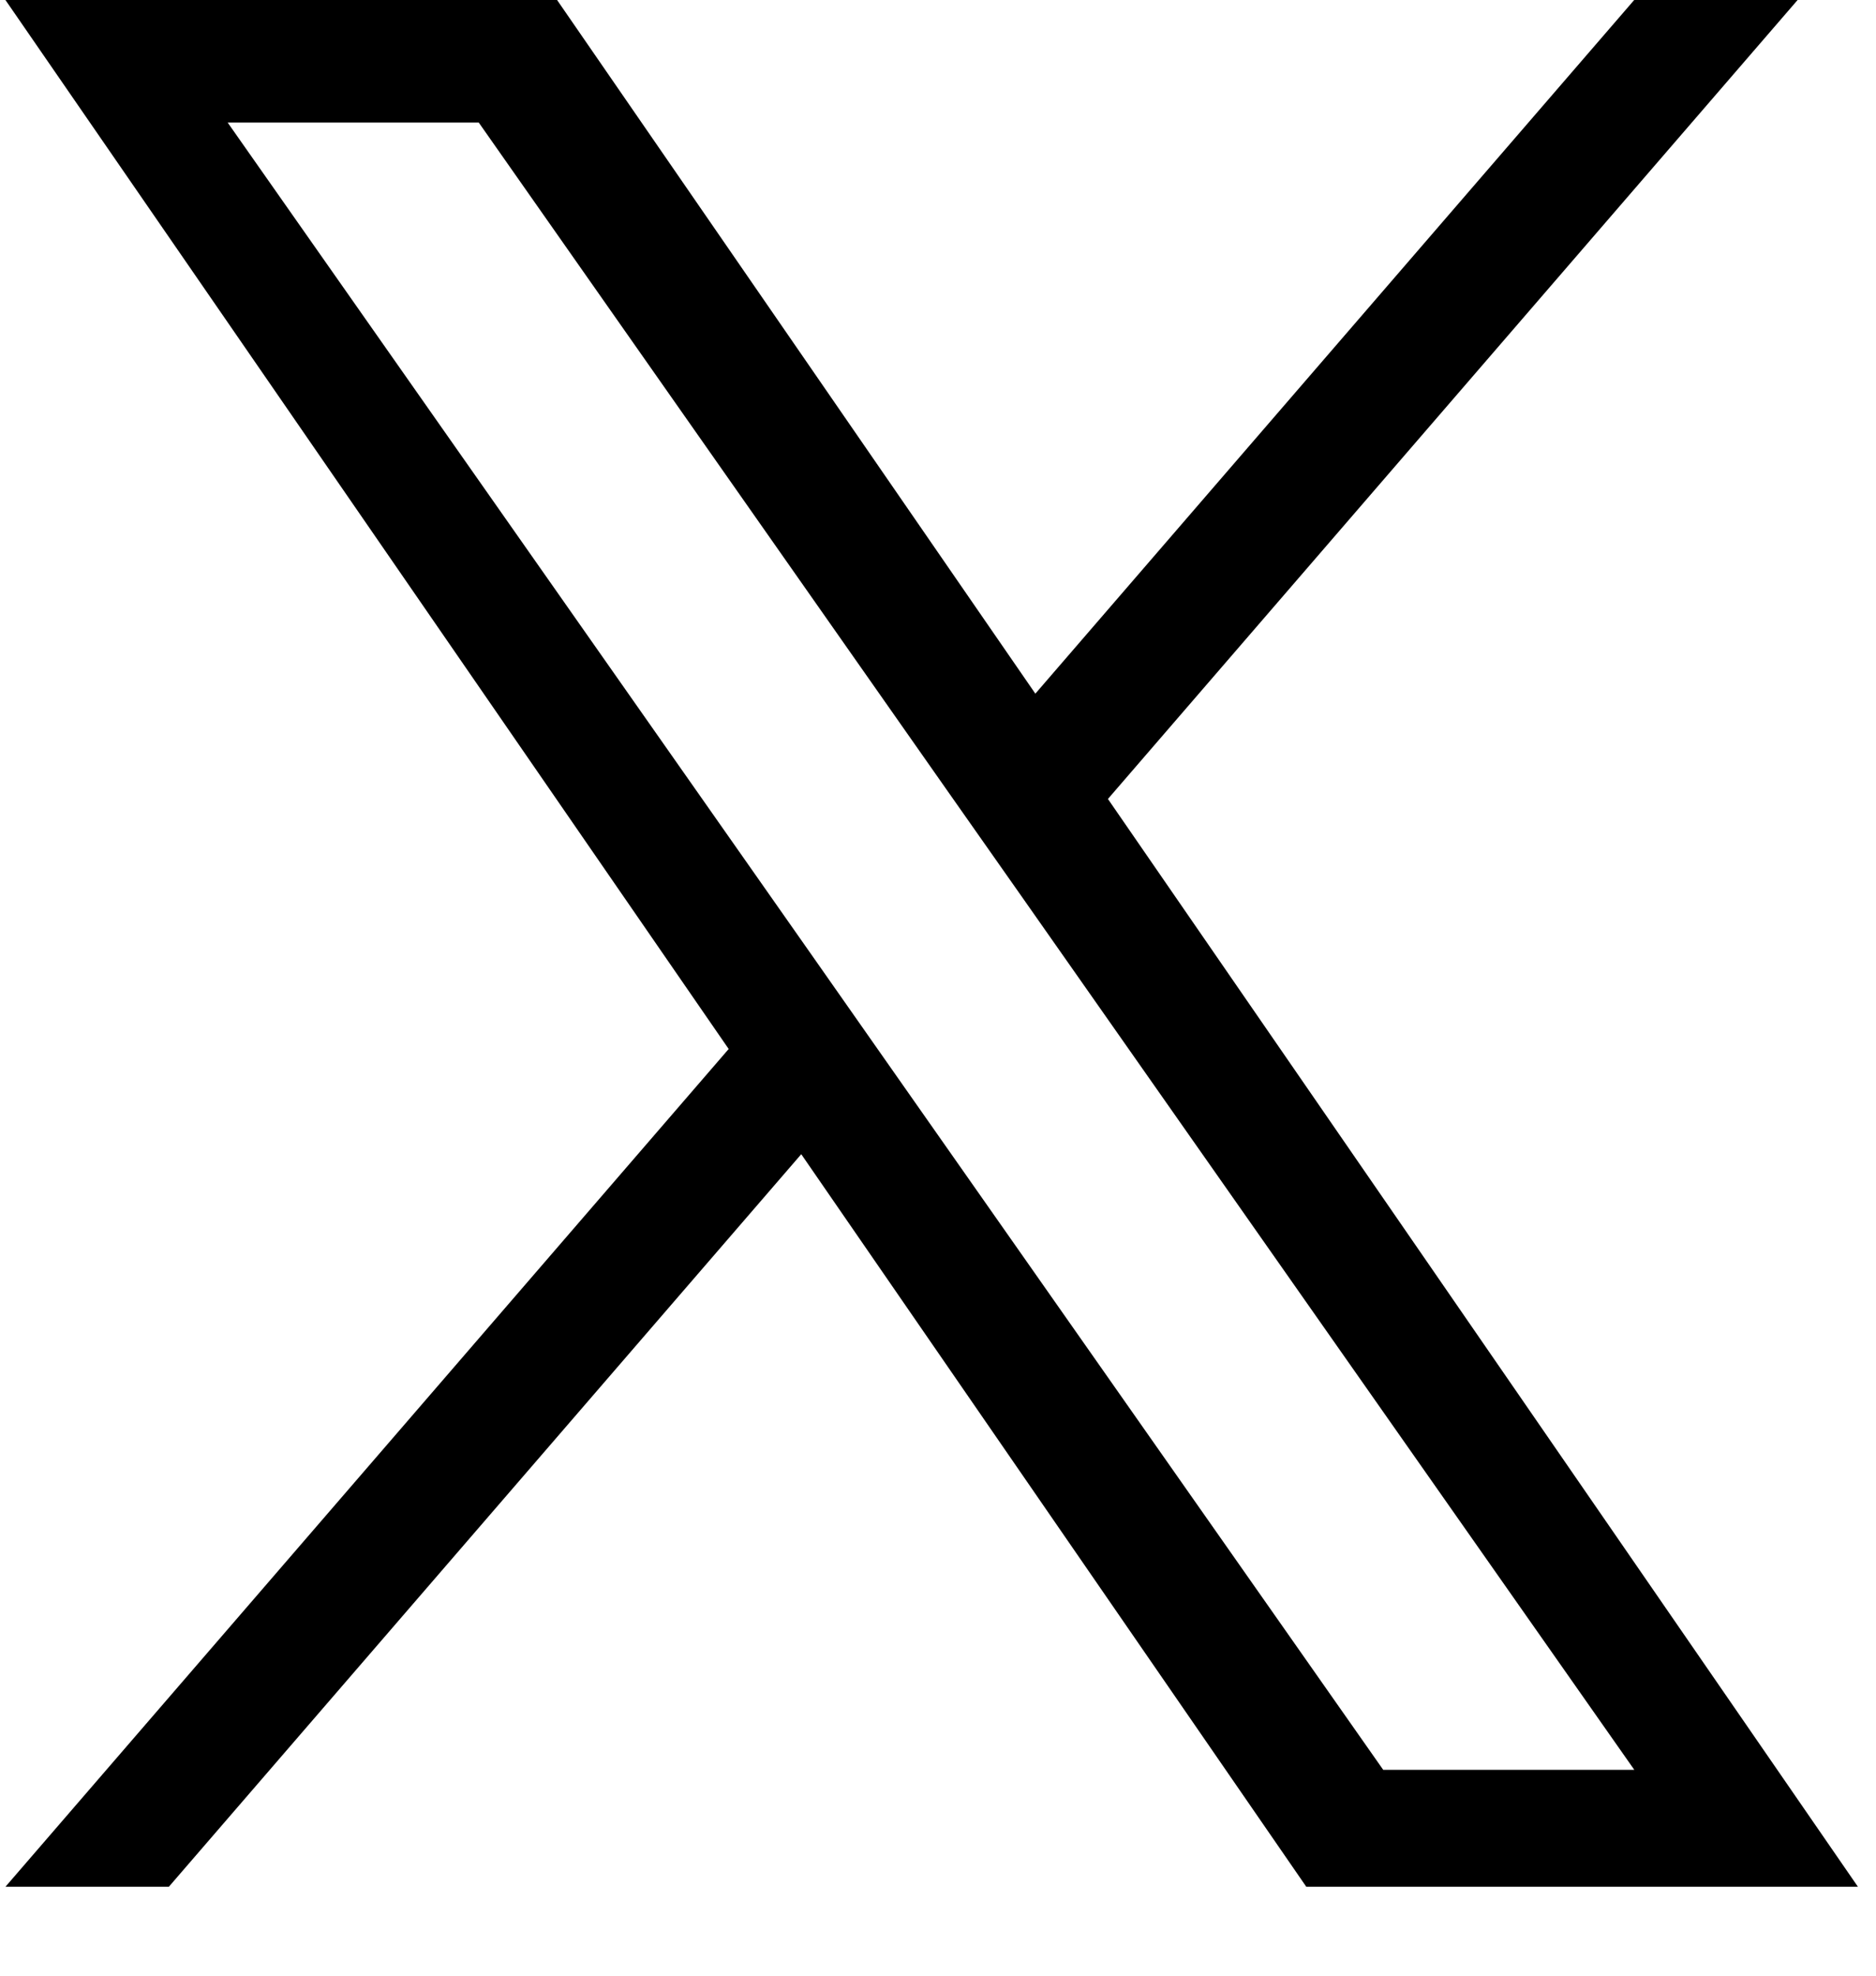 <svg width="19" height="20" viewBox="0 0 19 20" fill="none" xmlns="http://www.w3.org/2000/svg">
<g clip-path="url(#clip0_593_10625)">
<path d="M11.221 8.088L18.206 0H16.551L10.486 7.022L5.642 0H0.055L7.38 10.619L0.055 19.1H1.71L8.115 11.684L13.23 19.1H18.817L11.221 8.088H11.221ZM8.954 10.713L8.212 9.655L2.306 1.241H4.849L9.614 8.032L10.357 9.089L16.552 17.916H14.009L8.954 10.713V10.713Z" fill="black"/>
</g>
<defs>
<clipPath id="clip0_593_10625">
<rect width="18.763" height="19.11" fill="white" transform="translate(0.055)"/>
</clipPath>
</defs>
</svg>
